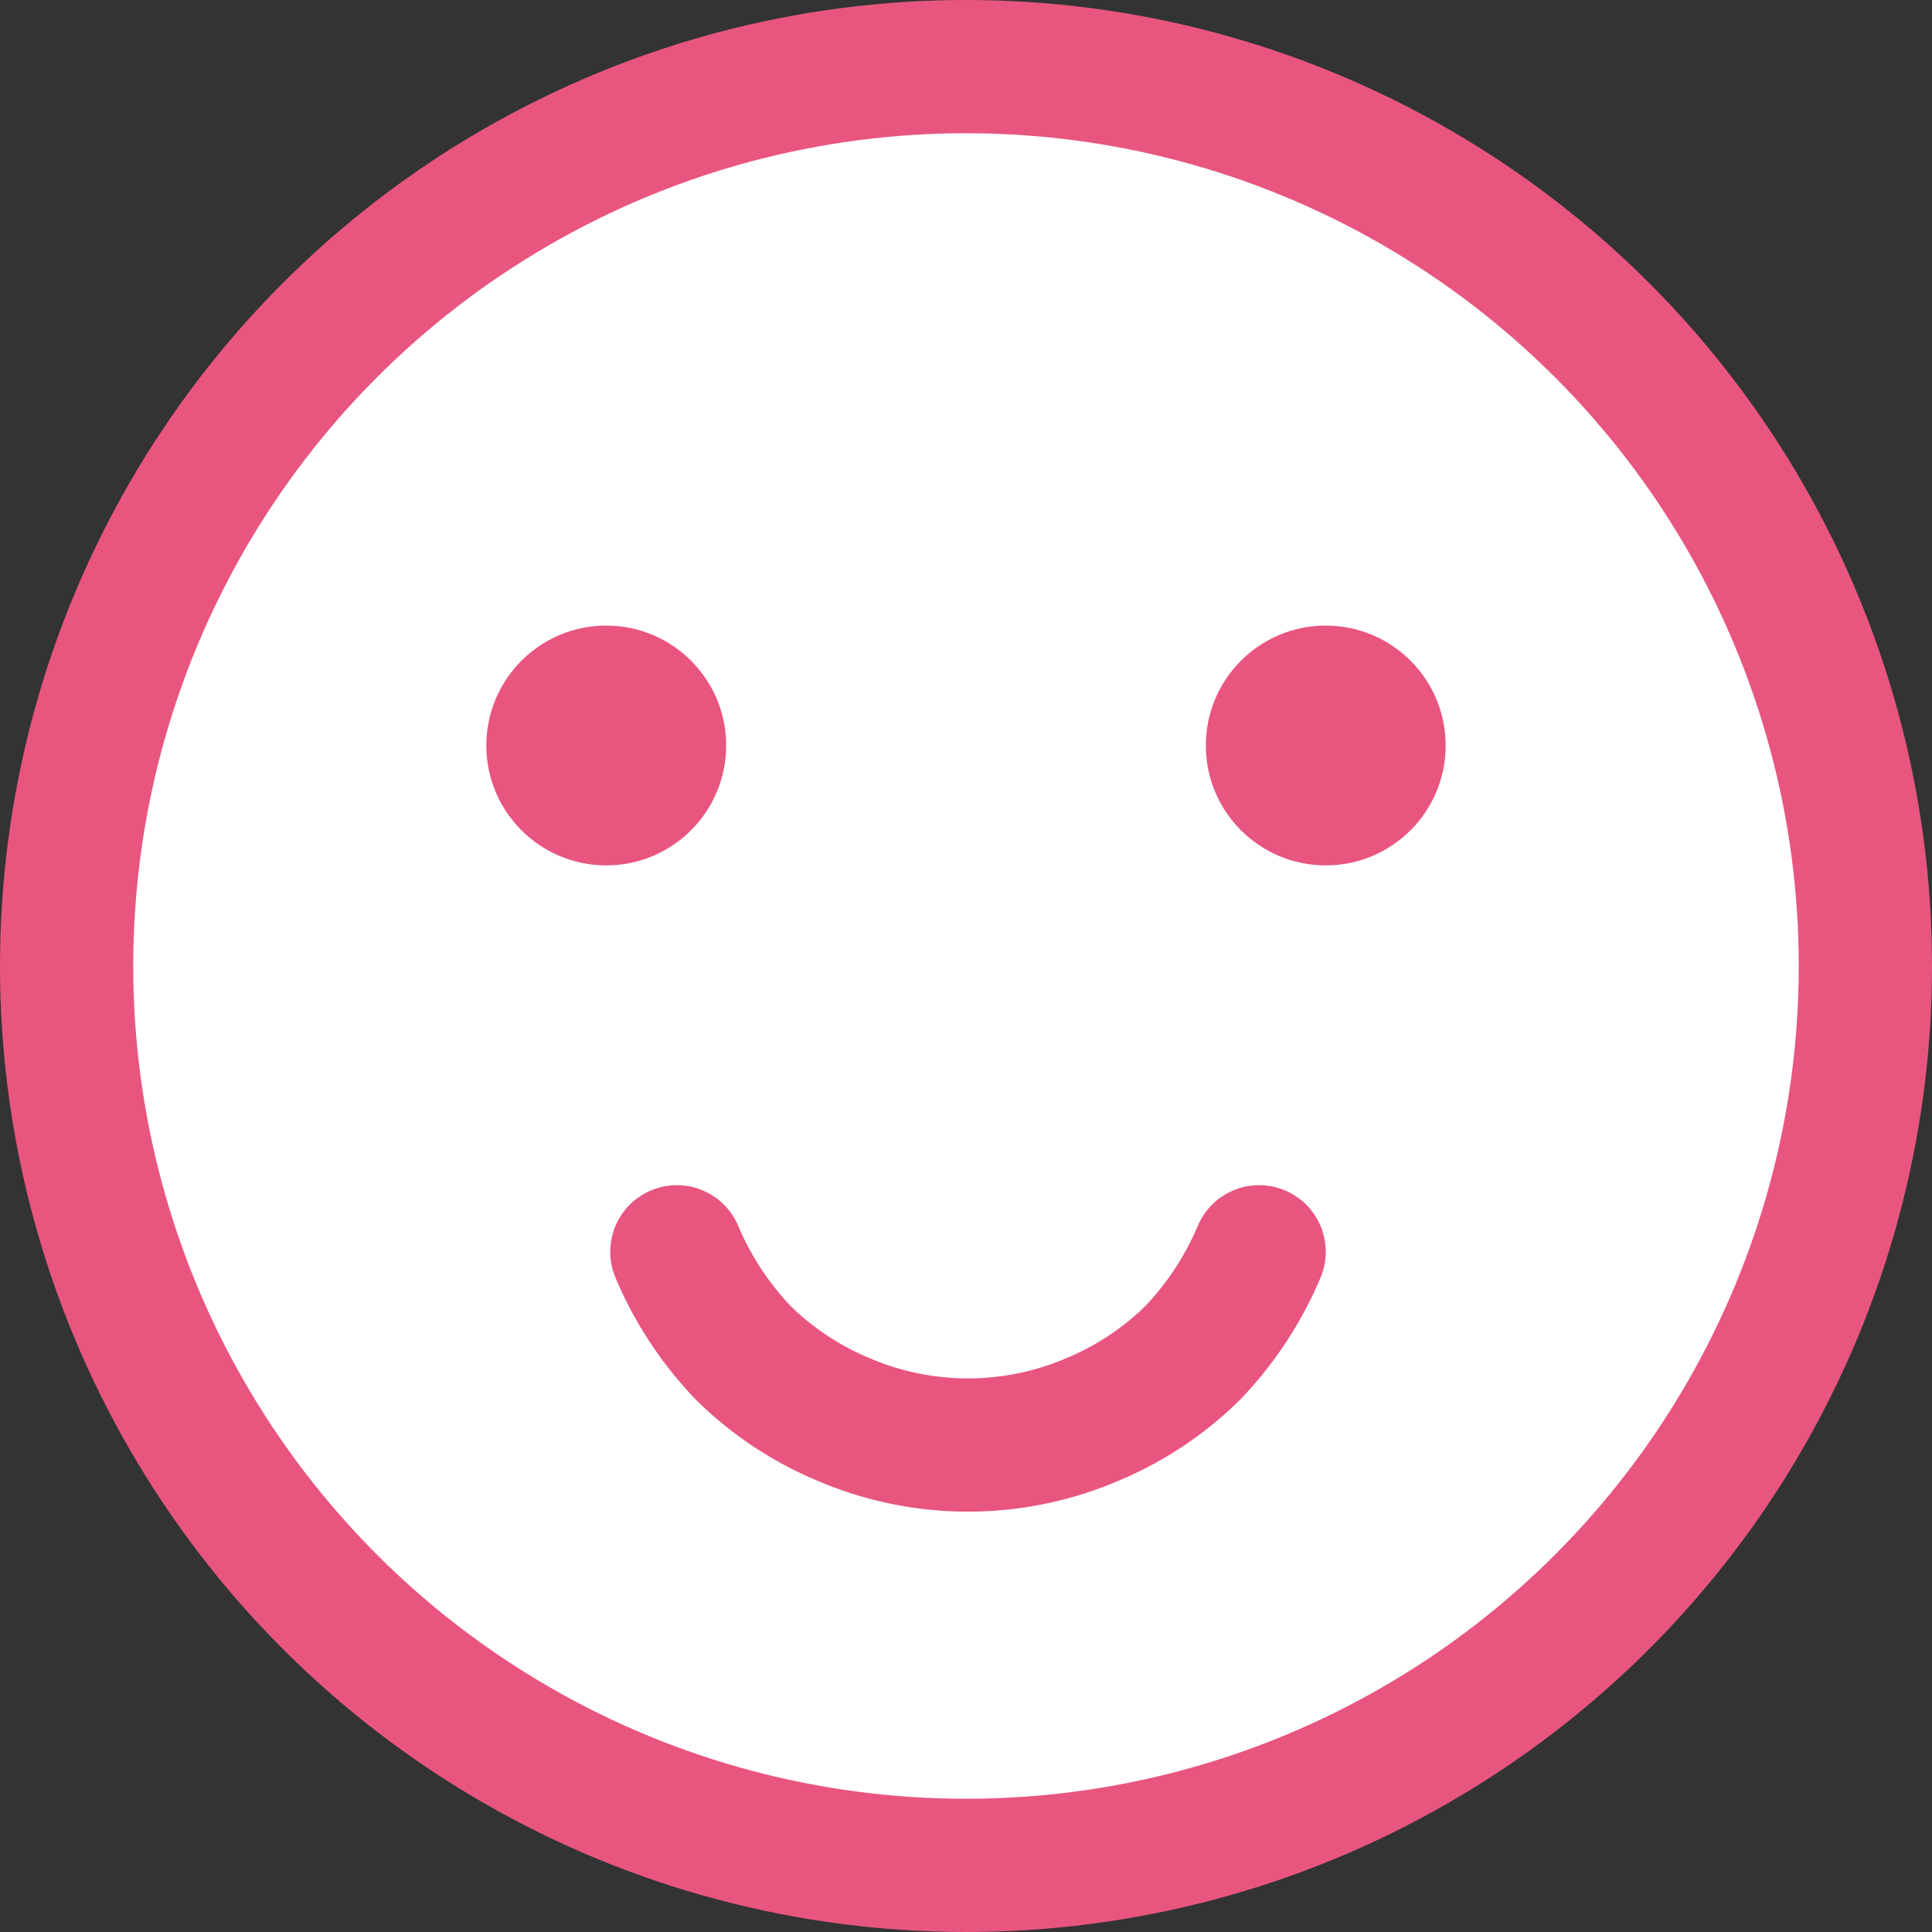 <svg xmlns="http://www.w3.org/2000/svg" viewBox="0 0 29 29"><rect x="0" y="0" width="29" height="29" fill="#333333" stroke="none"/><defs><style>.cls-1,.cls-3{fill:#fff;stroke:#e85680;stroke-miterlimit:10;stroke-width:2px;}.cls-2{fill:#e85680;}.cls-3{stroke-linecap:round;}</style></defs><g id="レイヤー_2" data-name="レイヤー 2"><g id="レイヤー_1-2" data-name="レイヤー 1"><circle class="cls-1" cx="14.5" cy="14.5" r="13.5"/><circle class="cls-2" cx="9.1" cy="11.19" r="1.8"/><circle class="cls-2" cx="19.9" cy="11.19" r="1.8"/><path class="cls-3" d="M18.9,18.79a5,5,0,0,1-1,1.52,4.74,4.74,0,0,1-1.51,1,4.74,4.74,0,0,1-3.72,0,4.74,4.74,0,0,1-1.51-1,5,5,0,0,1-1-1.52"/></g></g></svg>
